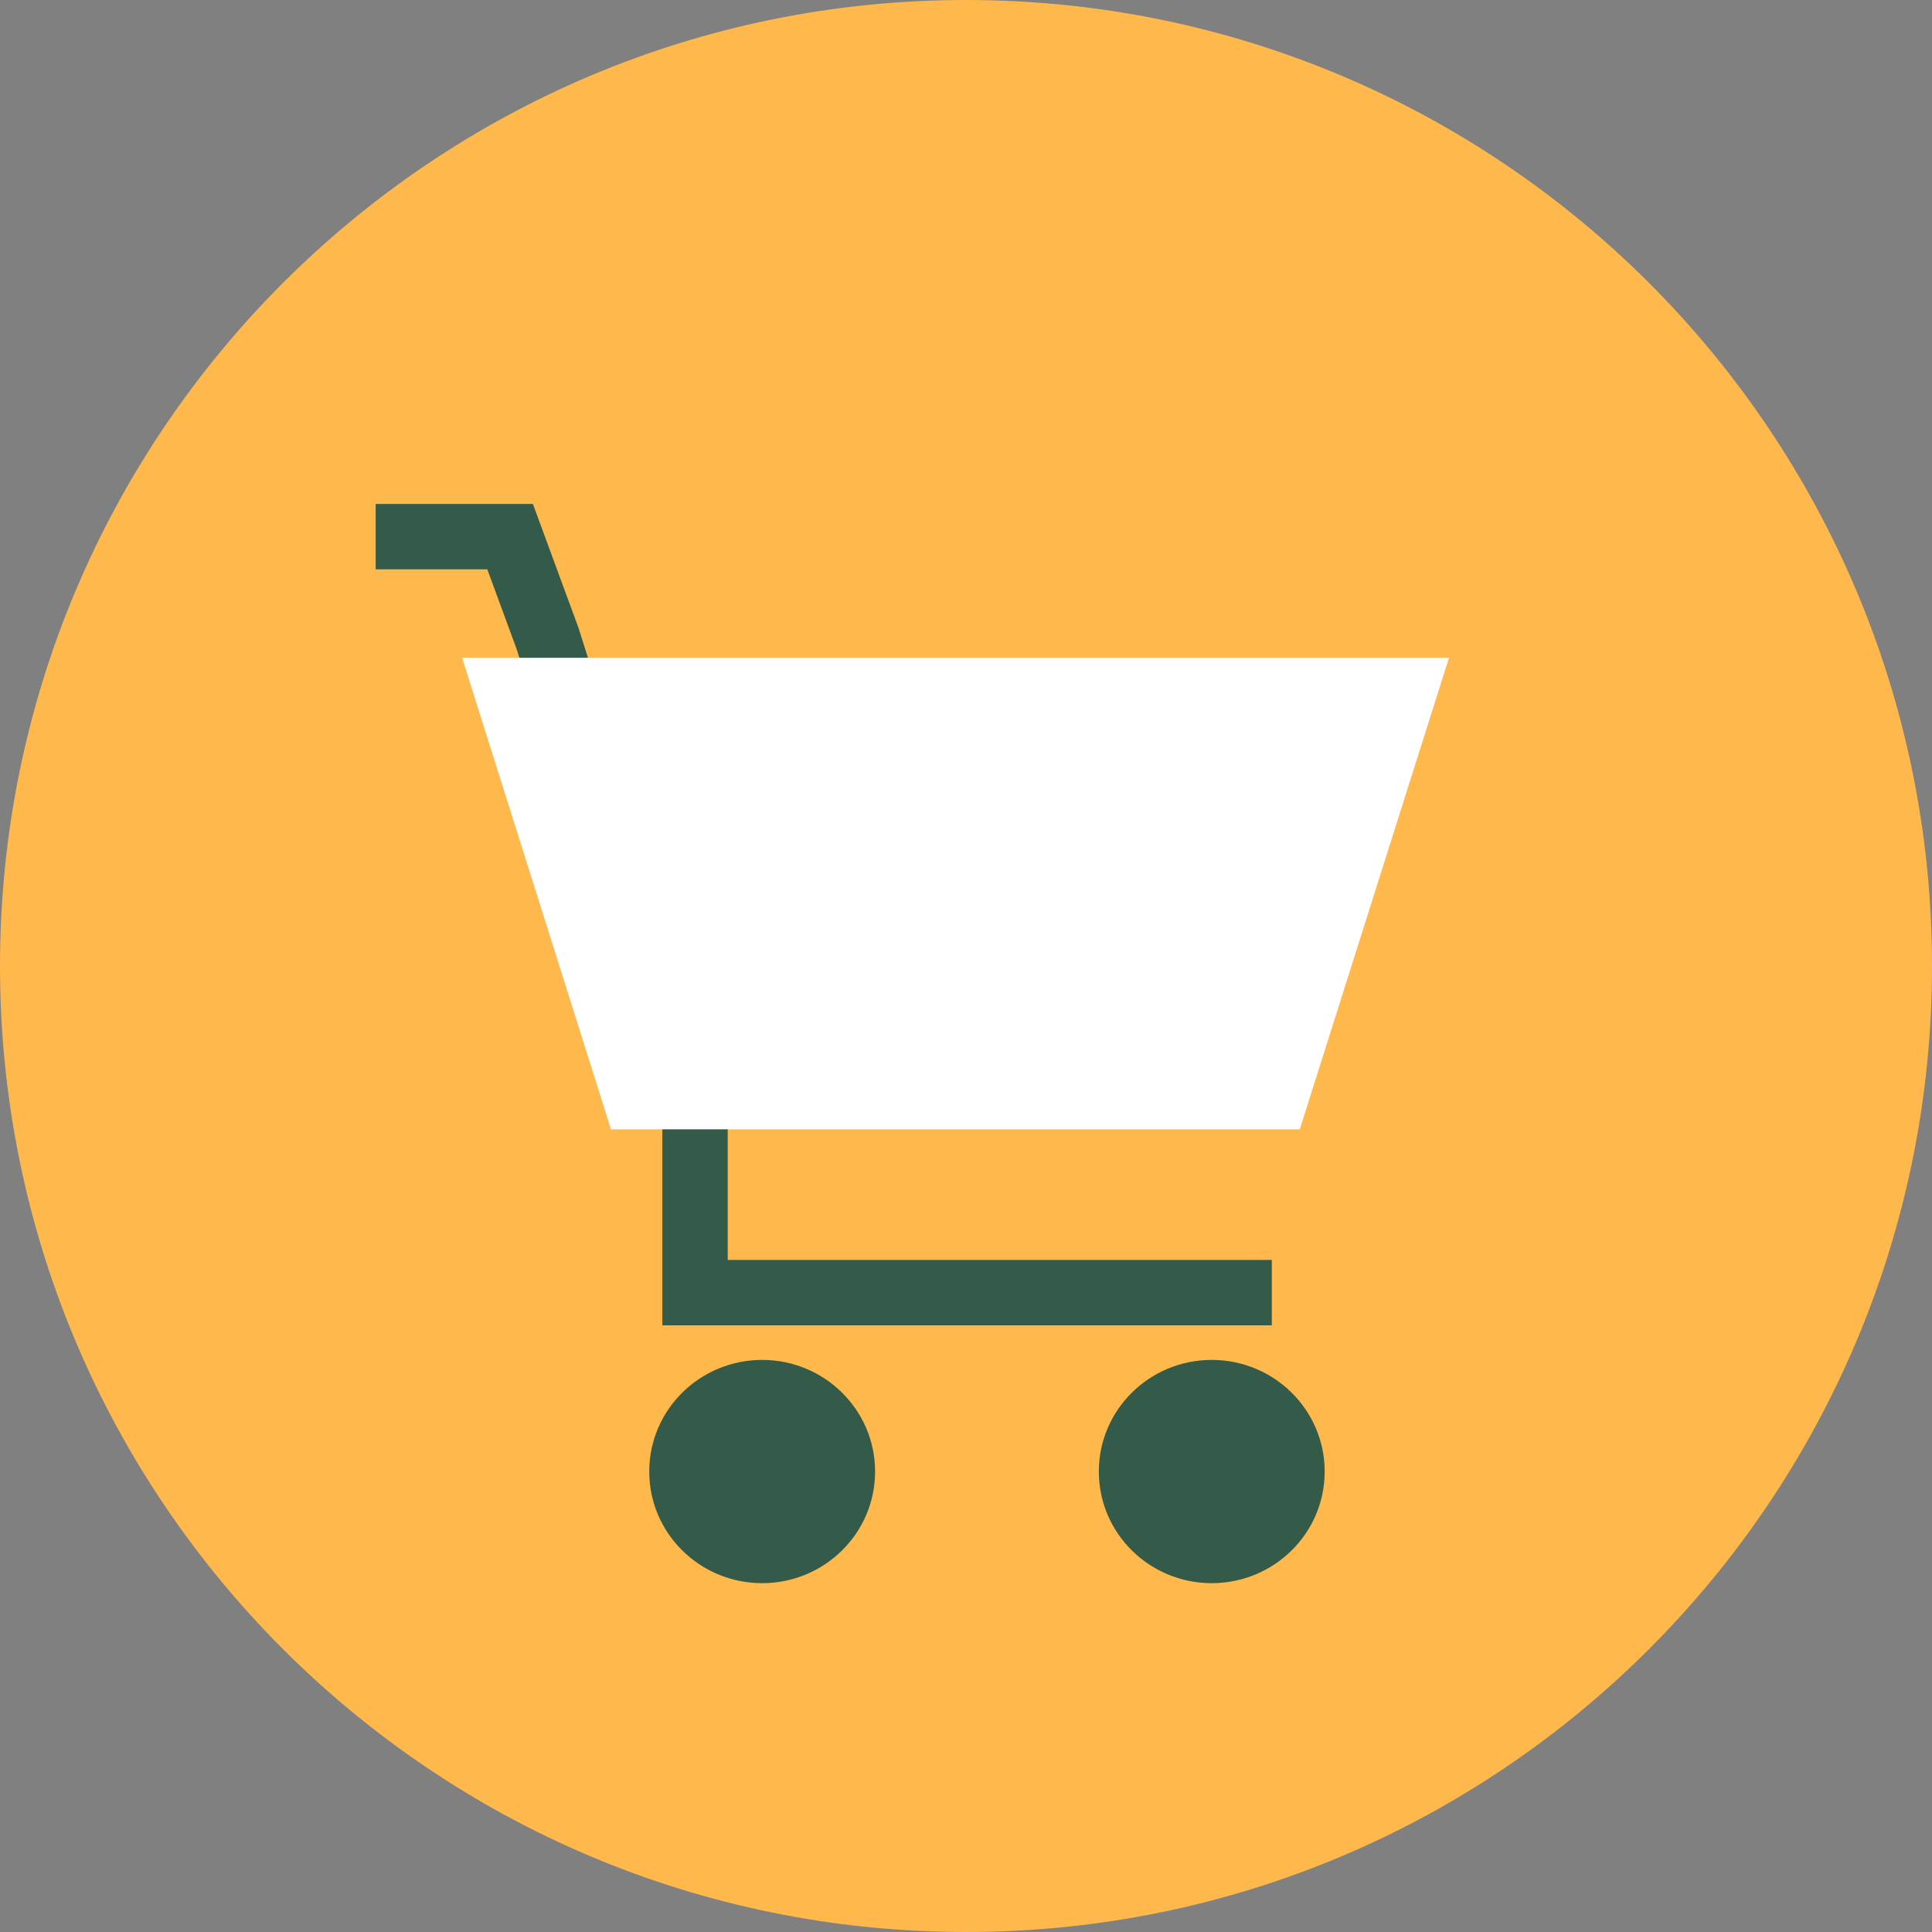 <?xml version="1.0" encoding="UTF-8"?>
<svg width="72px" height="72px" viewBox="0 0 72 72" version="1.1" xmlns="http://www.w3.org/2000/svg" xmlns:xlink="http://www.w3.org/1999/xlink">
    <rect x="0" y="0" width="72" height="72" fill="#808080" stroke="none"/>
    <title>Retail Icon Yellow</title>
    <g id="Website-Design" stroke="none" stroke-width="1" fill="none" fill-rule="evenodd">
        <g id="Guildhawk---Blog-Overview-Page-Design---02---20230729" transform="translate(-560, -2172)">
            <g id="Blog-Posts" transform="translate(135, 840)">
                <g id="Blog-Post-07" transform="translate(399, 1194)">
                    <g id="Retail-Icon-Yellow" transform="translate(26, 138)">
                        <path d="M72,36 C72,55.883 55.883,72 36,72 C16.118,72 0,55.883 0,36 C0,16.117 16.118,0 36,0 C55.883,0 72,16.117 72,36" id="Fill-26" fill="#FFB84C"></path>
                        <g id="Group-11" transform="translate(14, 20)">
                            <polyline id="Stroke-1" stroke="#345B4A" stroke-width="2.437" points="0 0 5.01 0 6.403 3.784 11.902 21.165 11.902 28.173 33.396 28.173"></polyline>
                            <polygon id="Fill-3" fill="#FFFFFF" points="3.221 4.514 8.769 22.086 34.439 22.086 40 4.514"></polygon>
                            <g id="Group-10" transform="translate(10.195, 30.68)" fill="#345B4A">
                                <g id="Group-6">
                                    <path d="M8.417,4.16 C8.417,6.458 6.532,8.32 4.208,8.32 C1.884,8.32 0,6.458 0,4.16 C0,1.863 1.884,0 4.208,0 C6.532,0 8.417,1.863 8.417,4.16" id="Fill-4"></path>
                                </g>
                                <g id="Group-9" transform="translate(16.755, 0)">
                                    <path d="M8.417,4.16 C8.417,6.458 6.532,8.32 4.208,8.32 C1.884,8.32 0,6.458 0,4.16 C0,1.863 1.884,0 4.208,0 C6.532,0 8.417,1.863 8.417,4.16" id="Fill-7"></path>
                                </g>
                            </g>
                        </g>
                    </g>
                </g>
            </g>
        </g>
    </g>
</svg>